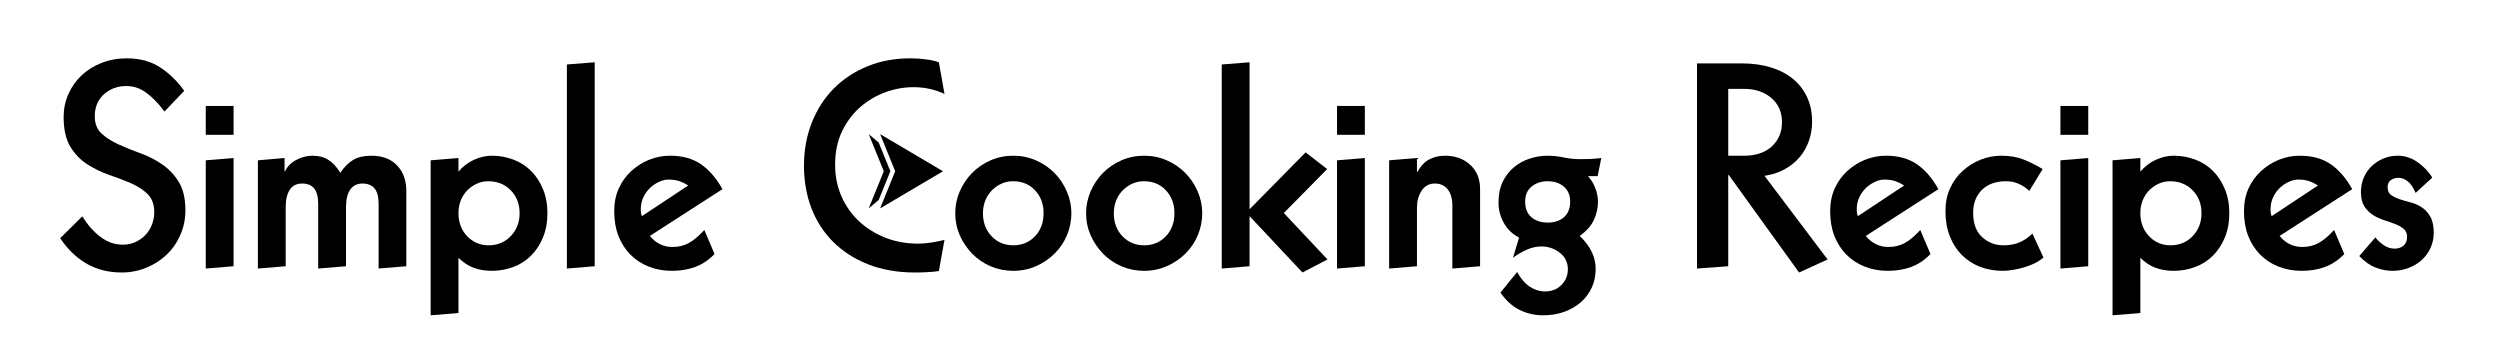 <?xml version="1.0" encoding="UTF-8"?>
<svg xmlns="http://www.w3.org/2000/svg" xmlns:xlink="http://www.w3.org/1999/xlink" width="500" zoomAndPan="magnify" viewBox="0 0 375 52.5" height="70" preserveAspectRatio="xMidYMid meet" version="1.0">
  <defs>
    <g></g>
    <clipPath id="6f0fdddd0d">
      <path d="M 132 20.117 L 141.449 20.117 L 141.449 31.262 L 132 31.262 Z M 132 20.117 " clip-rule="nonzero"></path>
    </clipPath>
    <clipPath id="d413fece90">
      <path d="M 130.305 20.117 L 134 20.117 L 134 31.262 L 130.305 31.262 Z M 130.305 20.117 " clip-rule="nonzero"></path>
    </clipPath>
  </defs>
  <g fill="#000000" fill-opacity="1">
    <g transform="translate(7.794, 40.108)">
      <g>
        <path d="M 11.219 -31.359 C 13.176 -31.359 14.848 -30.906 16.234 -30 C 17.617 -29.094 18.82 -27.922 19.844 -26.484 L 16.875 -23.375 C 16.02 -24.539 15.129 -25.469 14.203 -26.156 C 13.285 -26.852 12.266 -27.203 11.141 -27.203 C 9.836 -27.203 8.723 -26.789 7.797 -25.969 C 6.879 -25.145 6.422 -24.039 6.422 -22.656 C 6.422 -21.57 6.754 -20.719 7.422 -20.094 C 8.086 -19.477 8.926 -18.938 9.938 -18.469 C 10.957 -18 12.047 -17.555 13.203 -17.141 C 14.367 -16.734 15.461 -16.18 16.484 -15.484 C 17.504 -14.797 18.348 -13.91 19.016 -12.828 C 19.68 -11.754 20.016 -10.336 20.016 -8.578 C 20.016 -7.254 19.766 -6.023 19.266 -4.891 C 18.773 -3.754 18.098 -2.77 17.234 -1.938 C 16.367 -1.102 15.352 -0.445 14.188 0.031 C 13.031 0.52 11.785 0.766 10.453 0.766 C 8.473 0.766 6.719 0.32 5.188 -0.562 C 3.656 -1.457 2.336 -2.727 1.234 -4.375 L 4.547 -7.656 C 5.367 -6.344 6.289 -5.305 7.312 -4.547 C 8.332 -3.785 9.438 -3.406 10.625 -3.406 C 11.301 -3.406 11.93 -3.535 12.516 -3.797 C 13.098 -4.066 13.598 -4.422 14.016 -4.859 C 14.441 -5.305 14.77 -5.828 15 -6.422 C 15.227 -7.016 15.344 -7.633 15.344 -8.281 C 15.344 -9.445 15.008 -10.352 14.344 -11 C 13.676 -11.656 12.832 -12.203 11.812 -12.641 C 10.789 -13.078 9.695 -13.492 8.531 -13.891 C 7.375 -14.297 6.285 -14.828 5.266 -15.484 C 4.242 -16.148 3.398 -17.035 2.734 -18.141 C 2.078 -19.254 1.75 -20.719 1.75 -22.531 C 1.75 -23.77 1.988 -24.926 2.469 -26 C 2.945 -27.082 3.609 -28.02 4.453 -28.812 C 5.305 -29.602 6.305 -30.223 7.453 -30.672 C 8.609 -31.129 9.863 -31.359 11.219 -31.359 Z M 11.219 -31.359 "></path>
      </g>
    </g>
  </g>
  <g fill="#000000" fill-opacity="1">
    <g transform="translate(29.037, 40.108)">
      <g>
        <path d="M 6 -0.172 L 1.828 0.172 L 1.828 -16.062 L 6 -16.406 Z M 6 -24.219 L 6 -19.891 L 1.828 -19.891 L 1.828 -24.219 Z M 6 -24.219 "></path>
      </g>
    </g>
  </g>
  <g fill="#000000" fill-opacity="1">
    <g transform="translate(36.854, 40.108)">
      <g>
        <path d="M 10.031 -16.75 C 10.969 -16.75 11.758 -16.539 12.406 -16.125 C 13.062 -15.719 13.656 -15.07 14.188 -14.188 C 14.789 -15.07 15.438 -15.719 16.125 -16.125 C 16.82 -16.539 17.723 -16.75 18.828 -16.75 C 20.492 -16.75 21.785 -16.266 22.703 -15.297 C 23.629 -14.336 24.094 -13.051 24.094 -11.438 L 24.094 -0.172 L 19.938 0.172 L 19.938 -9.516 C 19.938 -10.598 19.727 -11.379 19.312 -11.859 C 18.906 -12.336 18.305 -12.578 17.516 -12.578 C 16.711 -12.578 16.098 -12.27 15.672 -11.656 C 15.254 -11.051 15.047 -10.18 15.047 -9.047 L 15.047 -0.172 L 10.875 0.172 L 10.875 -9.484 C 10.875 -10.555 10.676 -11.336 10.281 -11.828 C 9.883 -12.328 9.273 -12.578 8.453 -12.578 C 7.629 -12.578 7.016 -12.266 6.609 -11.641 C 6.203 -11.016 6 -10.141 6 -9.016 L 6 -0.172 L 1.828 0.172 L 1.828 -16.062 L 5.828 -16.406 L 5.828 -14.406 L 5.906 -14.406 C 6.219 -15.113 6.77 -15.68 7.562 -16.109 C 8.352 -16.535 9.176 -16.75 10.031 -16.75 Z M 10.031 -16.75 "></path>
      </g>
    </g>
  </g>
  <g fill="#000000" fill-opacity="1">
    <g transform="translate(62.77, 40.108)">
      <g>
        <path d="M 6 -8.125 C 6 -7.438 6.109 -6.801 6.328 -6.219 C 6.555 -5.645 6.867 -5.145 7.266 -4.719 C 7.66 -4.289 8.133 -3.945 8.688 -3.688 C 9.238 -3.438 9.844 -3.312 10.5 -3.312 C 11.852 -3.312 12.969 -3.77 13.844 -4.688 C 14.727 -5.613 15.172 -6.758 15.172 -8.125 C 15.172 -9.508 14.727 -10.656 13.844 -11.562 C 12.969 -12.469 11.836 -12.922 10.453 -12.922 C 9.828 -12.922 9.242 -12.789 8.703 -12.531 C 8.172 -12.281 7.695 -11.941 7.281 -11.516 C 6.875 -11.086 6.555 -10.582 6.328 -10 C 6.109 -9.426 6 -8.801 6 -8.125 Z M 11 -16.75 C 12.133 -16.75 13.211 -16.555 14.234 -16.172 C 15.254 -15.785 16.141 -15.219 16.891 -14.469 C 17.641 -13.719 18.234 -12.812 18.672 -11.75 C 19.117 -10.688 19.344 -9.477 19.344 -8.125 C 19.344 -6.758 19.117 -5.547 18.672 -4.484 C 18.234 -3.422 17.641 -2.516 16.891 -1.766 C 16.141 -1.016 15.254 -0.445 14.234 -0.062 C 13.211 0.32 12.133 0.516 11 0.516 C 9.988 0.516 9.082 0.363 8.281 0.062 C 7.488 -0.227 6.727 -0.727 6 -1.438 L 6 6.844 L 1.828 7.188 L 1.828 -16.062 L 6 -16.406 L 6 -14.359 C 6.645 -15.129 7.41 -15.719 8.297 -16.125 C 9.191 -16.539 10.094 -16.75 11 -16.75 Z M 11 -16.75 "></path>
      </g>
    </g>
  </g>
  <g fill="#000000" fill-opacity="1">
    <g transform="translate(83.206, 40.108)">
      <g>
        <path d="M 6 -0.172 L 1.828 0.172 L 1.828 -30.438 L 6 -30.766 Z M 6 -0.172 "></path>
      </g>
    </g>
  </g>
  <g fill="#000000" fill-opacity="1">
    <g transform="translate(91.024, 40.108)">
      <g>
        <path d="M 12.203 -12.281 C 11.773 -12.562 11.332 -12.781 10.875 -12.938 C 10.426 -13.094 9.875 -13.172 9.219 -13.172 C 8.789 -13.172 8.336 -13.062 7.859 -12.844 C 7.379 -12.633 6.93 -12.336 6.516 -11.953 C 6.109 -11.578 5.77 -11.113 5.5 -10.562 C 5.227 -10.008 5.094 -9.379 5.094 -8.672 C 5.094 -8.273 5.148 -7.945 5.266 -7.688 Z M 9.484 -16.75 C 11.348 -16.75 12.895 -16.32 14.125 -15.469 C 15.363 -14.613 16.438 -13.367 17.344 -11.734 L 6.453 -4.719 C 7.359 -3.613 8.492 -3.062 9.859 -3.062 C 10.766 -3.062 11.578 -3.258 12.297 -3.656 C 13.023 -4.051 13.801 -4.703 14.625 -5.609 L 16.156 -2 C 15.27 -1.094 14.301 -0.445 13.25 -0.062 C 12.207 0.32 11.051 0.516 9.781 0.516 C 8.5 0.516 7.328 0.301 6.266 -0.125 C 5.203 -0.551 4.285 -1.156 3.516 -1.938 C 2.754 -2.719 2.16 -3.648 1.734 -4.734 C 1.316 -5.828 1.109 -7.055 1.109 -8.422 C 1.109 -9.691 1.336 -10.836 1.797 -11.859 C 2.266 -12.879 2.895 -13.75 3.688 -14.469 C 4.488 -15.195 5.383 -15.758 6.375 -16.156 C 7.363 -16.551 8.398 -16.75 9.484 -16.75 Z M 9.484 -16.75 "></path>
      </g>
    </g>
  </g>
  <g fill="#000000" fill-opacity="1">
    <g transform="translate(108.315, 40.108)">
      <g></g>
    </g>
  </g>
  <g fill="#000000" fill-opacity="1">
    <g transform="translate(119.362, 40.108)">
      <g>
        <path d="M 17.172 -31.359 C 17.992 -31.359 18.781 -31.305 19.531 -31.203 C 20.281 -31.109 20.926 -30.961 21.469 -30.766 L 22.312 -26.016 C 21.602 -26.348 20.875 -26.598 20.125 -26.766 C 19.375 -26.941 18.547 -27.031 17.641 -27.031 C 16.223 -27.031 14.816 -26.773 13.422 -26.266 C 12.035 -25.754 10.781 -25.008 9.656 -24.031 C 8.539 -23.051 7.633 -21.836 6.938 -20.391 C 6.25 -18.953 5.906 -17.285 5.906 -15.391 C 5.906 -13.68 6.223 -12.102 6.859 -10.656 C 7.492 -9.219 8.367 -7.973 9.484 -6.922 C 10.609 -5.879 11.926 -5.055 13.438 -4.453 C 14.957 -3.859 16.598 -3.562 18.359 -3.562 C 18.953 -3.562 19.594 -3.613 20.281 -3.719 C 20.977 -3.82 21.656 -3.957 22.312 -4.125 L 21.469 0.547 C 20.863 0.641 20.27 0.695 19.688 0.719 C 19.113 0.75 18.516 0.766 17.891 0.766 C 15.254 0.766 12.898 0.352 10.828 -0.469 C 8.766 -1.289 7.016 -2.422 5.578 -3.859 C 4.148 -5.305 3.066 -7 2.328 -8.938 C 1.598 -10.883 1.234 -12.977 1.234 -15.219 C 1.234 -17.539 1.617 -19.691 2.391 -21.672 C 3.172 -23.66 4.266 -25.367 5.672 -26.797 C 7.078 -28.223 8.754 -29.336 10.703 -30.141 C 12.66 -30.953 14.816 -31.359 17.172 -31.359 Z M 17.172 -31.359 "></path>
      </g>
    </g>
  </g>
  <g fill="#000000" fill-opacity="1">
    <g transform="translate(142.177, 40.108)">
      <g>
        <path d="M 5.266 -8.125 C 5.266 -6.727 5.695 -5.578 6.562 -4.672 C 7.426 -3.766 8.508 -3.312 9.812 -3.312 C 11.113 -3.312 12.195 -3.758 13.062 -4.656 C 13.926 -5.551 14.359 -6.707 14.359 -8.125 C 14.359 -9.508 13.93 -10.656 13.078 -11.562 C 12.234 -12.469 11.133 -12.922 9.781 -12.922 C 9.125 -12.922 8.523 -12.789 7.984 -12.531 C 7.453 -12.281 6.977 -11.941 6.562 -11.516 C 6.156 -11.086 5.836 -10.582 5.609 -10 C 5.379 -9.426 5.266 -8.801 5.266 -8.125 Z M 9.812 -16.75 C 11.031 -16.75 12.172 -16.516 13.234 -16.047 C 14.297 -15.578 15.219 -14.945 16 -14.156 C 16.781 -13.363 17.395 -12.441 17.844 -11.391 C 18.301 -10.336 18.531 -9.25 18.531 -8.125 C 18.531 -6.988 18.312 -5.895 17.875 -4.844 C 17.438 -3.789 16.816 -2.867 16.016 -2.078 C 15.223 -1.285 14.297 -0.656 13.234 -0.188 C 12.172 0.281 11.031 0.516 9.812 0.516 C 8.625 0.516 7.5 0.289 6.438 -0.156 C 5.375 -0.613 4.453 -1.238 3.672 -2.031 C 2.891 -2.832 2.266 -3.754 1.797 -4.797 C 1.336 -5.848 1.109 -6.957 1.109 -8.125 C 1.109 -9.25 1.332 -10.336 1.781 -11.391 C 2.238 -12.441 2.852 -13.363 3.625 -14.156 C 4.406 -14.945 5.328 -15.578 6.391 -16.047 C 7.453 -16.516 8.594 -16.75 9.812 -16.75 Z M 9.812 -16.75 "></path>
      </g>
    </g>
  </g>
  <g fill="#000000" fill-opacity="1">
    <g transform="translate(161.805, 40.108)">
      <g>
        <path d="M 5.266 -8.125 C 5.266 -6.727 5.695 -5.578 6.562 -4.672 C 7.426 -3.766 8.508 -3.312 9.812 -3.312 C 11.113 -3.312 12.195 -3.758 13.062 -4.656 C 13.926 -5.551 14.359 -6.707 14.359 -8.125 C 14.359 -9.508 13.93 -10.656 13.078 -11.562 C 12.234 -12.469 11.133 -12.922 9.781 -12.922 C 9.125 -12.922 8.523 -12.789 7.984 -12.531 C 7.453 -12.281 6.977 -11.941 6.562 -11.516 C 6.156 -11.086 5.836 -10.582 5.609 -10 C 5.379 -9.426 5.266 -8.801 5.266 -8.125 Z M 9.812 -16.75 C 11.031 -16.75 12.172 -16.516 13.234 -16.047 C 14.297 -15.578 15.219 -14.945 16 -14.156 C 16.781 -13.363 17.395 -12.441 17.844 -11.391 C 18.301 -10.336 18.531 -9.25 18.531 -8.125 C 18.531 -6.988 18.312 -5.895 17.875 -4.844 C 17.438 -3.789 16.816 -2.867 16.016 -2.078 C 15.223 -1.285 14.297 -0.656 13.234 -0.188 C 12.172 0.281 11.031 0.516 9.812 0.516 C 8.625 0.516 7.5 0.289 6.438 -0.156 C 5.375 -0.613 4.453 -1.238 3.672 -2.031 C 2.891 -2.832 2.266 -3.754 1.797 -4.797 C 1.336 -5.848 1.109 -6.957 1.109 -8.125 C 1.109 -9.25 1.332 -10.336 1.781 -11.391 C 2.238 -12.441 2.852 -13.363 3.625 -14.156 C 4.406 -14.945 5.328 -15.578 6.391 -16.047 C 7.453 -16.516 8.594 -16.75 9.812 -16.75 Z M 9.812 -16.75 "></path>
      </g>
    </g>
  </g>
  <g fill="#000000" fill-opacity="1">
    <g transform="translate(181.434, 40.108)">
      <g>
        <path d="M 6 -8.719 L 14.406 -17.25 L 17.641 -14.75 L 11.141 -8.156 L 17.688 -1.188 L 13.938 0.766 L 6 -7.688 L 6 -0.172 L 1.828 0.172 L 1.828 -30.438 L 6 -30.766 Z M 6 -8.719 "></path>
      </g>
    </g>
  </g>
  <g fill="#000000" fill-opacity="1">
    <g transform="translate(198.726, 40.108)">
      <g>
        <path d="M 6 -0.172 L 1.828 0.172 L 1.828 -16.062 L 6 -16.406 Z M 6 -24.219 L 6 -19.891 L 1.828 -19.891 L 1.828 -24.219 Z M 6 -24.219 "></path>
      </g>
    </g>
  </g>
  <g fill="#000000" fill-opacity="1">
    <g transform="translate(206.543, 40.108)">
      <g>
        <path d="M 10.203 -16.75 C 11.734 -16.75 12.992 -16.297 13.984 -15.391 C 14.973 -14.484 15.469 -13.273 15.469 -11.766 L 15.469 -0.172 L 11.312 0.172 L 11.312 -9.266 C 11.312 -10.285 11.082 -11.094 10.625 -11.688 C 10.164 -12.281 9.516 -12.578 8.672 -12.578 C 7.816 -12.578 7.156 -12.211 6.688 -11.484 C 6.227 -10.766 6 -9.926 6 -8.969 L 6 -0.172 L 1.828 0.172 L 1.828 -16.062 L 6 -16.406 L 6 -14.328 L 6.078 -14.328 C 6.555 -15.203 7.141 -15.82 7.828 -16.188 C 8.523 -16.562 9.316 -16.75 10.203 -16.75 Z M 10.203 -16.75 "></path>
      </g>
    </g>
  </g>
  <g fill="#000000" fill-opacity="1">
    <g transform="translate(223.835, 40.108)">
      <g>
        <path d="M 4.938 -9.859 C 4.938 -8.836 5.254 -8.055 5.891 -7.516 C 6.523 -6.984 7.336 -6.719 8.328 -6.719 C 9.316 -6.719 10.125 -6.984 10.75 -7.516 C 11.375 -8.055 11.688 -8.836 11.688 -9.859 C 11.688 -10.828 11.375 -11.578 10.75 -12.109 C 10.125 -12.648 9.301 -12.922 8.281 -12.922 C 7.352 -12.922 6.562 -12.656 5.906 -12.125 C 5.258 -11.602 4.938 -10.848 4.938 -9.859 Z M 8.281 -16.75 C 9.133 -16.75 9.957 -16.66 10.75 -16.484 C 11.539 -16.316 12.379 -16.234 13.266 -16.234 C 13.773 -16.234 14.289 -16.242 14.812 -16.266 C 15.332 -16.297 15.848 -16.344 16.359 -16.406 L 15.812 -13.688 L 14.359 -13.688 C 14.816 -13.207 15.18 -12.613 15.453 -11.906 C 15.723 -11.195 15.859 -10.516 15.859 -9.859 C 15.859 -8.898 15.656 -7.988 15.25 -7.125 C 14.852 -6.258 14.145 -5.457 13.125 -4.719 C 13.977 -3.895 14.586 -3.078 14.953 -2.266 C 15.328 -1.461 15.516 -0.633 15.516 0.219 C 15.516 1.258 15.316 2.203 14.922 3.047 C 14.523 3.898 13.977 4.629 13.281 5.234 C 12.582 5.848 11.75 6.328 10.781 6.672 C 9.82 7.016 8.781 7.188 7.656 7.188 C 6.375 7.188 5.188 6.914 4.094 6.375 C 3.008 5.832 2.055 4.969 1.234 3.781 L 3.734 0.688 C 4.273 1.676 4.906 2.41 5.625 2.891 C 6.352 3.367 7.113 3.609 7.906 3.609 C 8.926 3.609 9.754 3.281 10.391 2.625 C 11.023 1.977 11.344 1.203 11.344 0.297 C 11.344 -0.754 10.938 -1.586 10.125 -2.203 C 9.32 -2.828 8.398 -3.141 7.359 -3.141 C 6.648 -3.141 5.926 -2.977 5.188 -2.656 C 4.445 -2.332 3.754 -1.926 3.109 -1.438 L 4.031 -4.469 C 3.039 -4.977 2.273 -5.711 1.734 -6.672 C 1.203 -7.641 0.938 -8.645 0.938 -9.688 C 0.938 -10.906 1.145 -11.953 1.562 -12.828 C 1.988 -13.711 2.551 -14.441 3.25 -15.016 C 3.945 -15.598 4.734 -16.031 5.609 -16.312 C 6.484 -16.602 7.375 -16.75 8.281 -16.75 Z M 8.281 -16.75 "></path>
      </g>
    </g>
  </g>
  <g fill="#000000" fill-opacity="1">
    <g transform="translate(241.127, 40.108)">
      <g></g>
    </g>
  </g>
  <g fill="#000000" fill-opacity="1">
    <g transform="translate(252.173, 40.108)">
      <g>
        <path d="M 7.062 -16.75 L 9.438 -16.75 C 11.188 -16.75 12.57 -17.211 13.594 -18.141 C 14.613 -19.078 15.125 -20.285 15.125 -21.766 C 15.125 -23.297 14.586 -24.516 13.516 -25.422 C 12.441 -26.328 11.082 -26.781 9.438 -26.781 L 7.062 -26.781 Z M 9.188 -30.594 C 10.738 -30.594 12.16 -30.395 13.453 -30 C 14.742 -29.602 15.848 -29.031 16.766 -28.281 C 17.68 -27.531 18.391 -26.613 18.891 -25.531 C 19.391 -24.457 19.641 -23.242 19.641 -21.891 C 19.641 -20.867 19.484 -19.906 19.172 -19 C 18.859 -18.094 18.395 -17.273 17.781 -16.547 C 17.176 -15.828 16.426 -15.219 15.531 -14.719 C 14.633 -14.227 13.625 -13.898 12.5 -13.734 L 21.969 -1.188 L 17.688 0.766 L 7.141 -13.859 L 7.062 -13.859 L 7.062 -0.172 L 2.375 0.172 L 2.375 -30.594 Z M 9.188 -30.594 "></path>
      </g>
    </g>
  </g>
  <g fill="#000000" fill-opacity="1">
    <g transform="translate(273.416, 40.108)">
      <g>
        <path d="M 12.203 -12.281 C 11.773 -12.562 11.332 -12.781 10.875 -12.938 C 10.426 -13.094 9.875 -13.172 9.219 -13.172 C 8.789 -13.172 8.336 -13.062 7.859 -12.844 C 7.379 -12.633 6.93 -12.336 6.516 -11.953 C 6.109 -11.578 5.77 -11.113 5.5 -10.562 C 5.227 -10.008 5.094 -9.379 5.094 -8.672 C 5.094 -8.273 5.148 -7.945 5.266 -7.688 Z M 9.484 -16.75 C 11.348 -16.75 12.895 -16.32 14.125 -15.469 C 15.363 -14.613 16.438 -13.367 17.344 -11.734 L 6.453 -4.719 C 7.359 -3.613 8.492 -3.062 9.859 -3.062 C 10.766 -3.062 11.578 -3.258 12.297 -3.656 C 13.023 -4.051 13.801 -4.703 14.625 -5.609 L 16.156 -2 C 15.27 -1.094 14.301 -0.445 13.25 -0.062 C 12.207 0.32 11.051 0.516 9.781 0.516 C 8.5 0.516 7.328 0.301 6.266 -0.125 C 5.203 -0.551 4.285 -1.156 3.516 -1.938 C 2.754 -2.719 2.16 -3.648 1.734 -4.734 C 1.316 -5.828 1.109 -7.055 1.109 -8.422 C 1.109 -9.691 1.336 -10.836 1.797 -11.859 C 2.266 -12.879 2.895 -13.75 3.688 -14.469 C 4.488 -15.195 5.383 -15.758 6.375 -16.156 C 7.363 -16.551 8.398 -16.75 9.484 -16.75 Z M 9.484 -16.75 "></path>
      </g>
    </g>
  </g>
  <g fill="#000000" fill-opacity="1">
    <g transform="translate(290.708, 40.108)">
      <g>
        <path d="M 9.484 -16.75 C 10.785 -16.75 11.922 -16.551 12.891 -16.156 C 13.867 -15.758 14.801 -15.289 15.688 -14.75 L 13.688 -11.469 C 13.207 -11.926 12.68 -12.281 12.109 -12.531 C 11.547 -12.789 10.91 -12.922 10.203 -12.922 C 8.672 -12.922 7.461 -12.488 6.578 -11.625 C 5.703 -10.758 5.266 -9.617 5.266 -8.203 C 5.266 -6.586 5.711 -5.367 6.609 -4.547 C 7.504 -3.723 8.57 -3.312 9.812 -3.312 C 10.633 -3.312 11.383 -3.438 12.062 -3.688 C 12.75 -3.945 13.445 -4.406 14.156 -5.062 L 15.812 -1.484 C 15.438 -1.148 14.992 -0.859 14.484 -0.609 C 13.984 -0.367 13.453 -0.164 12.891 0 C 12.336 0.164 11.785 0.289 11.234 0.375 C 10.68 0.469 10.18 0.516 9.734 0.516 C 8.484 0.516 7.332 0.312 6.281 -0.094 C 5.238 -0.508 4.332 -1.098 3.562 -1.859 C 2.801 -2.629 2.203 -3.566 1.766 -4.672 C 1.328 -5.773 1.109 -7.023 1.109 -8.422 C 1.109 -9.691 1.336 -10.836 1.797 -11.859 C 2.266 -12.879 2.895 -13.75 3.688 -14.469 C 4.488 -15.195 5.383 -15.758 6.375 -16.156 C 7.363 -16.551 8.398 -16.75 9.484 -16.75 Z M 9.484 -16.75 "></path>
      </g>
    </g>
  </g>
  <g fill="#000000" fill-opacity="1">
    <g transform="translate(307.235, 40.108)">
      <g>
        <path d="M 6 -0.172 L 1.828 0.172 L 1.828 -16.062 L 6 -16.406 Z M 6 -24.219 L 6 -19.891 L 1.828 -19.891 L 1.828 -24.219 Z M 6 -24.219 "></path>
      </g>
    </g>
  </g>
  <g fill="#000000" fill-opacity="1">
    <g transform="translate(315.053, 40.108)">
      <g>
        <path d="M 6 -8.125 C 6 -7.438 6.109 -6.801 6.328 -6.219 C 6.555 -5.645 6.867 -5.145 7.266 -4.719 C 7.66 -4.289 8.133 -3.945 8.688 -3.688 C 9.238 -3.438 9.844 -3.312 10.5 -3.312 C 11.852 -3.312 12.969 -3.77 13.844 -4.688 C 14.727 -5.613 15.172 -6.758 15.172 -8.125 C 15.172 -9.508 14.727 -10.656 13.844 -11.562 C 12.969 -12.469 11.836 -12.922 10.453 -12.922 C 9.828 -12.922 9.242 -12.789 8.703 -12.531 C 8.172 -12.281 7.695 -11.941 7.281 -11.516 C 6.875 -11.086 6.555 -10.582 6.328 -10 C 6.109 -9.426 6 -8.801 6 -8.125 Z M 11 -16.75 C 12.133 -16.75 13.211 -16.555 14.234 -16.172 C 15.254 -15.785 16.141 -15.219 16.891 -14.469 C 17.641 -13.719 18.234 -12.812 18.672 -11.75 C 19.117 -10.688 19.344 -9.477 19.344 -8.125 C 19.344 -6.758 19.117 -5.547 18.672 -4.484 C 18.234 -3.422 17.641 -2.516 16.891 -1.766 C 16.141 -1.016 15.254 -0.445 14.234 -0.062 C 13.211 0.32 12.133 0.516 11 0.516 C 9.988 0.516 9.082 0.363 8.281 0.062 C 7.488 -0.227 6.727 -0.727 6 -1.438 L 6 6.844 L 1.828 7.188 L 1.828 -16.062 L 6 -16.406 L 6 -14.359 C 6.645 -15.129 7.41 -15.719 8.297 -16.125 C 9.191 -16.539 10.094 -16.75 11 -16.75 Z M 11 -16.75 "></path>
      </g>
    </g>
  </g>
  <g fill="#000000" fill-opacity="1">
    <g transform="translate(335.488, 40.108)">
      <g>
        <path d="M 12.203 -12.281 C 11.773 -12.562 11.332 -12.781 10.875 -12.938 C 10.426 -13.094 9.875 -13.172 9.219 -13.172 C 8.789 -13.172 8.336 -13.062 7.859 -12.844 C 7.379 -12.633 6.93 -12.336 6.516 -11.953 C 6.109 -11.578 5.77 -11.113 5.5 -10.562 C 5.227 -10.008 5.094 -9.379 5.094 -8.672 C 5.094 -8.273 5.148 -7.945 5.266 -7.688 Z M 9.484 -16.75 C 11.348 -16.75 12.895 -16.32 14.125 -15.469 C 15.363 -14.613 16.438 -13.367 17.344 -11.734 L 6.453 -4.719 C 7.359 -3.613 8.492 -3.062 9.859 -3.062 C 10.766 -3.062 11.578 -3.258 12.297 -3.656 C 13.023 -4.051 13.801 -4.703 14.625 -5.609 L 16.156 -2 C 15.27 -1.094 14.301 -0.445 13.25 -0.062 C 12.207 0.32 11.051 0.516 9.781 0.516 C 8.5 0.516 7.328 0.301 6.266 -0.125 C 5.203 -0.551 4.285 -1.156 3.516 -1.938 C 2.754 -2.719 2.16 -3.648 1.734 -4.734 C 1.316 -5.828 1.109 -7.055 1.109 -8.422 C 1.109 -9.691 1.336 -10.836 1.797 -11.859 C 2.266 -12.879 2.895 -13.75 3.688 -14.469 C 4.488 -15.195 5.383 -15.758 6.375 -16.156 C 7.363 -16.551 8.398 -16.75 9.484 -16.75 Z M 9.484 -16.75 "></path>
      </g>
    </g>
  </g>
  <g fill="#000000" fill-opacity="1">
    <g transform="translate(352.78, 40.108)">
      <g>
        <path d="M 6.891 -16.75 C 7.961 -16.75 8.957 -16.422 9.875 -15.766 C 10.801 -15.117 11.531 -14.352 12.062 -13.469 L 9.562 -11.172 C 9.195 -12.023 8.789 -12.613 8.344 -12.938 C 7.906 -13.27 7.461 -13.438 7.016 -13.438 C 6.555 -13.438 6.164 -13.32 5.844 -13.094 C 5.52 -12.863 5.359 -12.508 5.359 -12.031 C 5.359 -11.52 5.523 -11.133 5.859 -10.875 C 6.203 -10.625 6.629 -10.41 7.141 -10.234 C 7.648 -10.066 8.207 -9.906 8.812 -9.75 C 9.426 -9.594 9.988 -9.344 10.5 -9 C 11.008 -8.664 11.43 -8.203 11.766 -7.609 C 12.109 -7.016 12.281 -6.207 12.281 -5.188 C 12.281 -4.395 12.125 -3.648 11.812 -2.953 C 11.5 -2.254 11.066 -1.648 10.516 -1.141 C 9.961 -0.629 9.312 -0.227 8.562 0.062 C 7.812 0.363 7 0.516 6.125 0.516 C 5.238 0.516 4.379 0.348 3.547 0.016 C 2.711 -0.305 1.898 -0.879 1.109 -1.703 L 3.531 -4.5 C 3.844 -4.082 4.254 -3.695 4.766 -3.344 C 5.273 -2.988 5.828 -2.812 6.422 -2.812 C 6.93 -2.812 7.367 -2.957 7.734 -3.25 C 8.098 -3.551 8.281 -4 8.281 -4.594 C 8.281 -5.102 8.109 -5.5 7.766 -5.781 C 7.43 -6.062 7.008 -6.301 6.5 -6.5 C 5.988 -6.695 5.426 -6.895 4.812 -7.094 C 4.207 -7.289 3.648 -7.551 3.141 -7.875 C 2.629 -8.207 2.203 -8.641 1.859 -9.172 C 1.523 -9.711 1.359 -10.426 1.359 -11.312 C 1.359 -12.07 1.5 -12.785 1.781 -13.453 C 2.062 -14.117 2.453 -14.691 2.953 -15.172 C 3.453 -15.648 4.031 -16.031 4.688 -16.312 C 5.352 -16.602 6.086 -16.75 6.891 -16.75 Z M 6.891 -16.75 "></path>
      </g>
    </g>
  </g>
  <g fill="#000000" fill-opacity="1">
    <g transform="translate(366.173, 40.108)">
      <g></g>
    </g>
  </g>
  <g clip-path="url(#6f0fdddd0d)">
    <path fill="#000000" d="M 134.281 25.688 L 132.016 20.117 L 136.734 22.902 L 141.449 25.688 L 136.734 28.473 L 132.016 31.258 Z M 134.281 25.688 " fill-opacity="1" fill-rule="nonzero"></path>
  </g>
  <g clip-path="url(#d413fece90)">
    <path fill="#000000" d="M 131.805 29.992 L 133.555 25.688 L 131.805 21.383 L 130.305 20.117 L 132.57 25.688 L 130.305 31.258 Z M 131.805 29.992 " fill-opacity="1" fill-rule="nonzero"></path>
  </g>
</svg>
